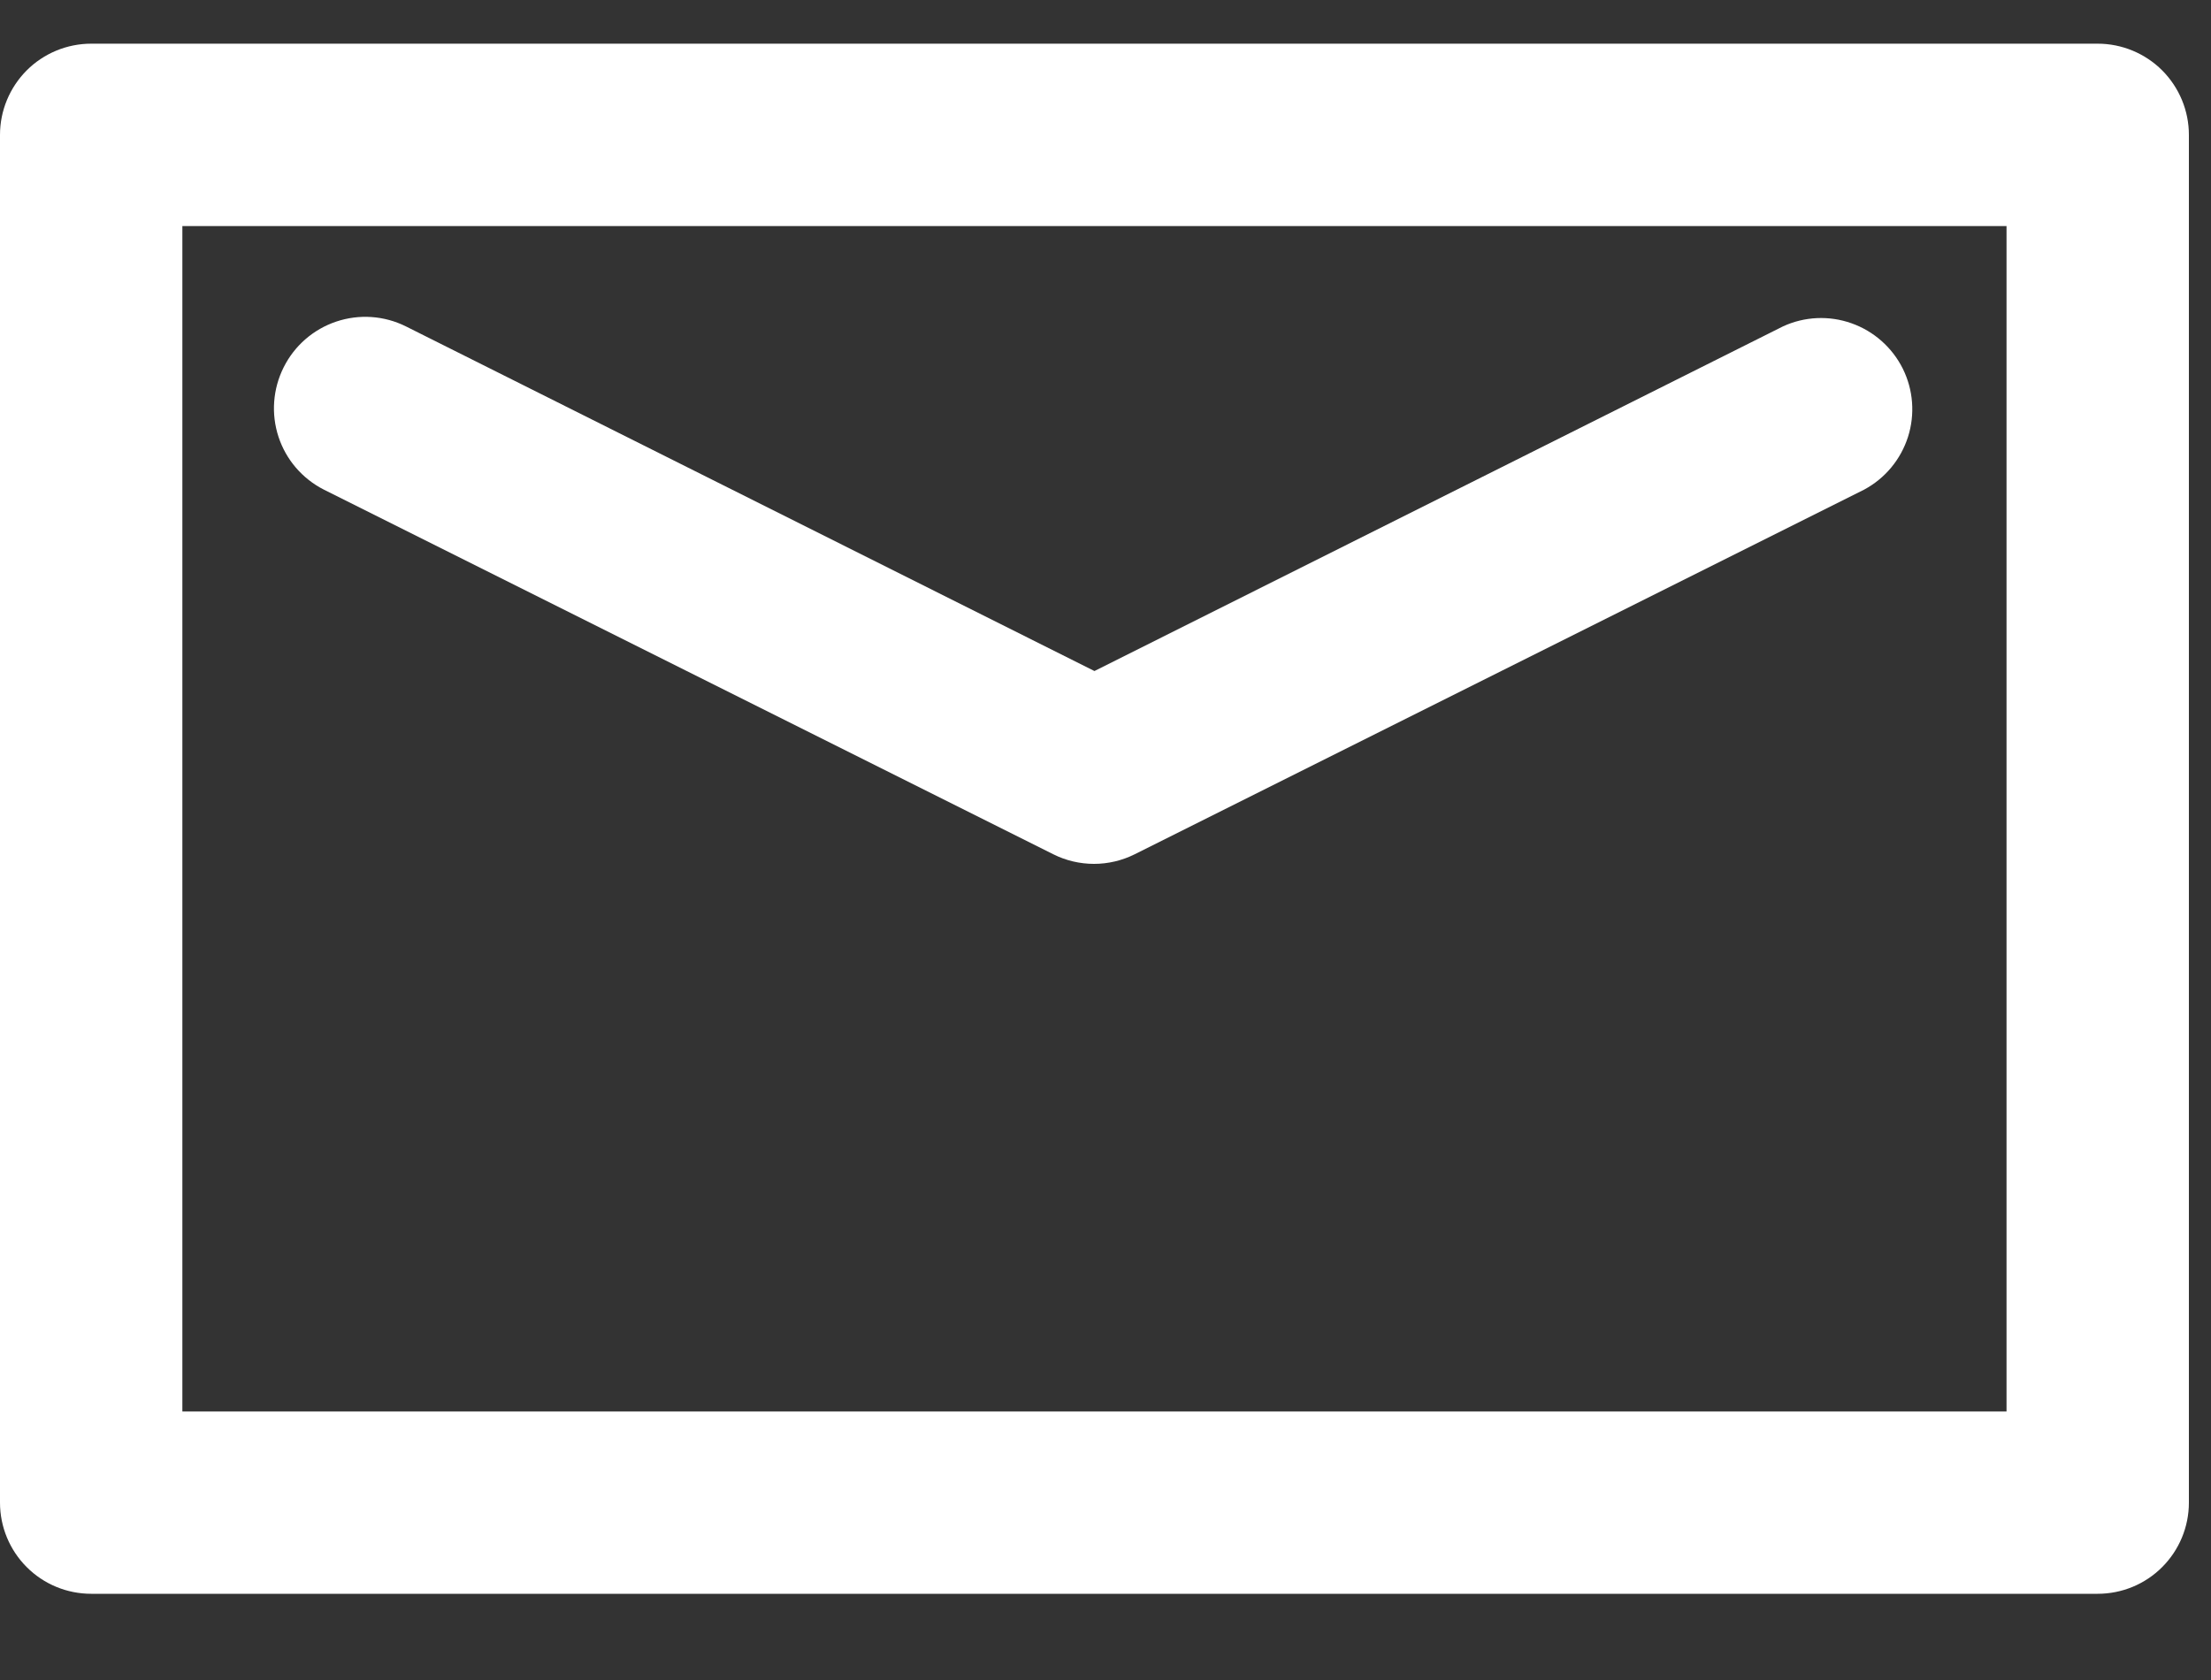 <svg width="25" height="19" viewBox="0 0 25 19" fill="none" xmlns="http://www.w3.org/2000/svg">
<rect x="0" y="0" width="25" height="19" fill="#333333" stroke="none"/>
<path d="M23.719 0.494H1.031C0.758 0.494 0.495 0.603 0.302 0.796C0.109 0.99 0 1.252 0 1.525V16.994C0 17.268 0.109 17.53 0.302 17.723C0.495 17.917 0.758 18.025 1.031 18.025H23.719C23.992 18.025 24.255 17.917 24.448 17.723C24.641 17.53 24.75 17.268 24.75 16.994V1.525C24.75 1.252 24.641 0.99 24.448 0.796C24.255 0.603 23.992 0.494 23.719 0.494ZM22.688 15.963H2.062V2.557H22.688V15.963ZM3.207 4.155C3.329 3.91 3.543 3.724 3.802 3.637C4.061 3.55 4.344 3.569 4.589 3.691L12.375 7.589L20.161 3.691C20.404 3.579 20.682 3.566 20.935 3.656C21.187 3.745 21.395 3.929 21.515 4.169C21.634 4.409 21.655 4.686 21.574 4.941C21.492 5.197 21.315 5.41 21.079 5.537L12.829 9.662C12.686 9.733 12.529 9.77 12.37 9.77C12.211 9.77 12.053 9.733 11.911 9.662L3.661 5.537C3.418 5.413 3.234 5.199 3.149 4.94C3.064 4.681 3.085 4.399 3.207 4.155Z" fill="white"/>
</svg>
